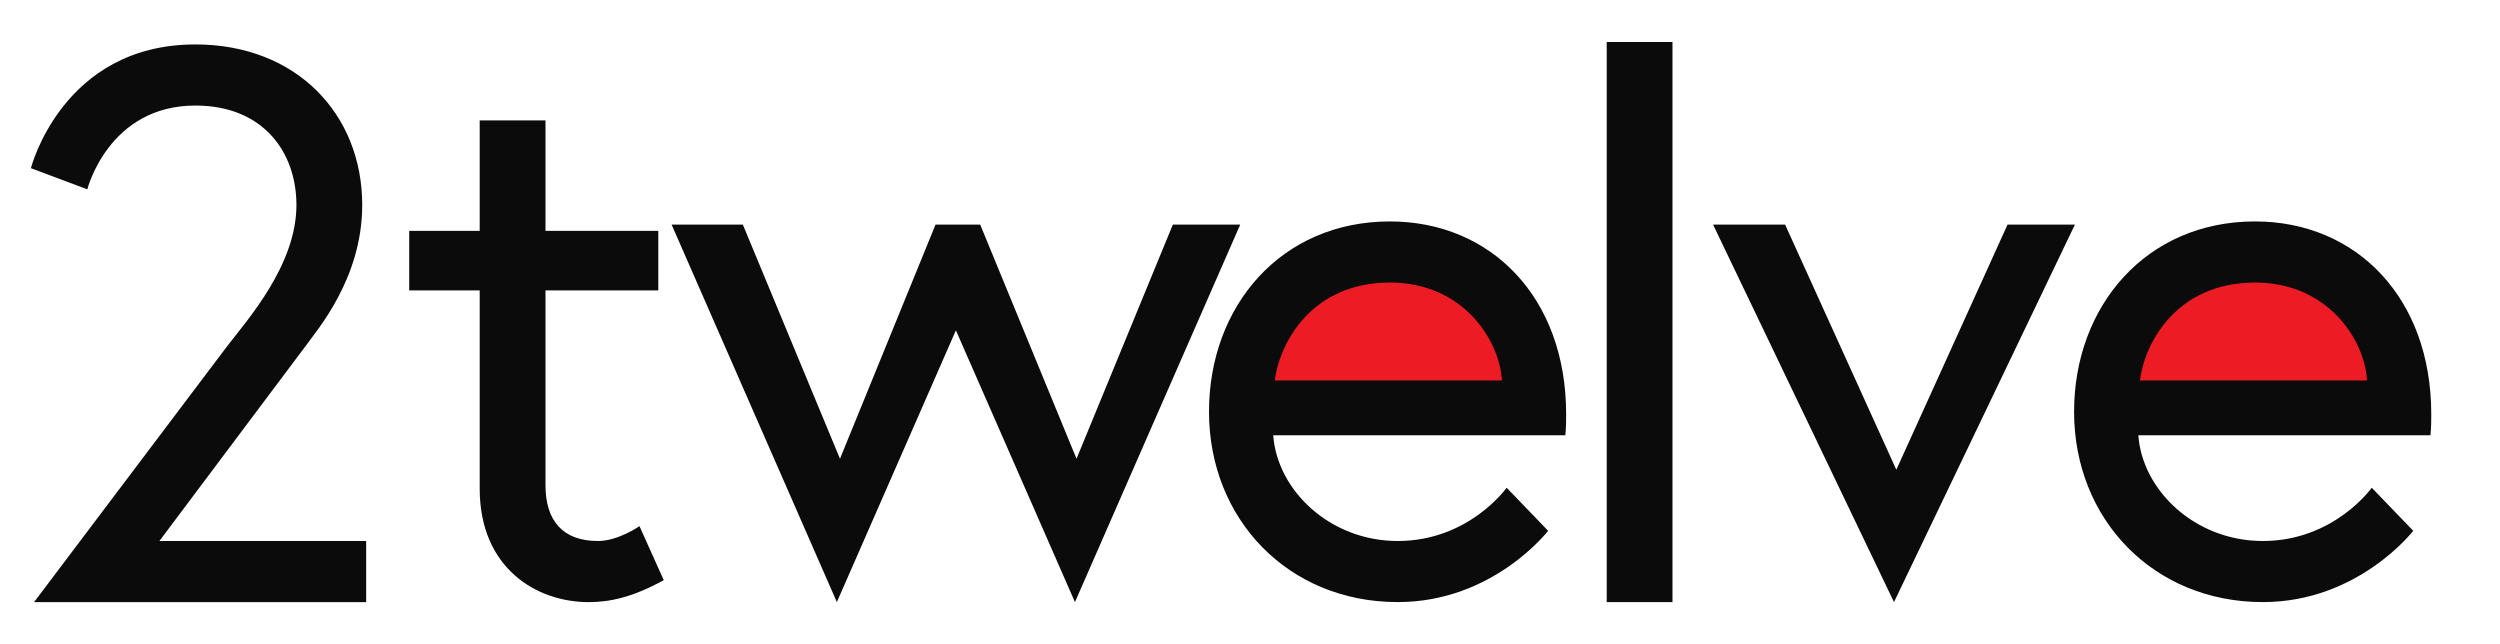 <?xml version="1.0" encoding="utf-8"?>
<!-- Generator: Adobe Illustrator 27.6.1, SVG Export Plug-In . SVG Version: 6.00 Build 0)  -->
<svg version="1.1" id="Layer_1" xmlns="http://www.w3.org/2000/svg" xmlns:xlink="http://www.w3.org/1999/xlink" x="0px" y="0px"
	 viewBox="0 0 1293.96 333.38" style="enable-background:new 0 0 1293.96 333.38;" xml:space="preserve">
<style type="text/css">
	.st0{display:none;}
	.st1{display:inline;}
	.st2{display:inline;fill:#ED1C24;}
	.st3{fill:#ED1C24;}
	.st4{display:inline;fill:#EAEAEA;}
	.st5{fill:#0B0B0B;}
</style>
<g class="st0">
	<path class="st1" d="M129.32-1069.13H68.84c-5.32,0-7.99-2.35-9.29-4.31c-1.47-2.22-1.66-4.59-1.66-6.39v-36.89
		c0-4.86,2.21-7.24,4.06-8.39c2.18-1.35,4.45-1.35,5.67-1.35h51.96v-3.99H59.59c0,0-1.88-9.73,8.2-9.73c11.85,0,52.58,0,52.58,0
		c1.24-0.01,4.16-0.03,6.46,2.26c1.64,1.63,2.48,3.94,2.48,6.87v14.34H67.62v36.89c0,0.42,0.02,0.69,0.04,0.86
		c0.21,0.05,0.59,0.11,1.18,0.11h50.74v-3.41c0,0,2.38,0,0.23,0c-8.18,0-7.64-8.07-7.64-8.07h17.14V-1069.13z"/>
	<path class="st1" d="M81.17-1082.28c0,0-9.73-0.02-9.73-7.94c0-6.94,0-24.14,0-24.14s9.73-0.74,9.73,8.07
		C81.17-1096.31,81.17-1082.28,81.17-1082.28z"/>
	<path class="st1" d="M107.15-1082.28H93.02c-2.72,0-4.73-0.7-6.16-2.13c-1.89-1.89-1.88-4.2-1.87-5.31l0-0.12v-6.11
		c0-3.01,1.84-6.53,7.03-6.53h29.23v-3.82c0,0-19.1,0-22.96,0c-5.98,0-5.77-8.06-5.77-8.06h30.25c1.51,0,2.96,0.48,4.08,1.36
		c0.92,0.71,2.45,2.37,2.45,5.43l0,6.48c0,0.89,0.01,2.98-1.69,4.69c-1.34,1.34-3.29,1.99-5.97,1.99h-28.6v4.07c0,0,5.69,0,6.05,0
		C105.24-1090.34,107.15-1082.28,107.15-1082.28z M121.25-1107.63L121.25-1107.63L121.25-1107.63z"/>
	<circle class="st2" cx="108.54" cy="-1086.47" r="5.85"/>
	<g class="st1">
		<polygon class="st3" points="305.65,-1113.55 296.33,-1104.83 292.99,-1095.05 327.89,-1095.05 324.31,-1109.82 		"/>
		<polygon class="st3" points="414.78,-1113.55 405.46,-1104.83 402.12,-1095.05 437.01,-1095.05 433.44,-1109.82 		"/>
		<path d="M163.77-1101.71c2.57-3.36,8.8-10.28,8.8-17.9c0-6.63-4.15-12.56-12.76-12.56c-10.98,0-13.65,10.58-13.65,10.58
			l-7.12-2.67c0,0,3.96-15.62,20.77-15.62c12.76,0,21.06,8.8,21.06,20.27c0,9.3-5.74,15.82-7.22,17.9l-18.39,24.52h26.11v7.71
			h-41.93L163.77-1101.71z"/>
		<path d="M186.81-1116.35h8.9v-13.94h8.31v13.94h14.24v7.52h-14.24v24.62c0,4.45,2.18,7.02,6.63,7.02c2.57,0,5.24-1.88,5.24-1.88
			l3.07,6.82c-3.96,2.18-6.82,2.77-9.49,2.77c-6.53,0-13.75-4.25-13.75-14.34v-25.02h-8.9V-1116.35z"/>
		<path d="M228.93-1117.14l12.26,29.57l12.06-29.57h5.64l12.16,29.57l12.16-29.57h8.51l-20.87,47.66l-15.03-34.31l-15.03,34.31
			l-20.87-47.66H228.93z"/>
		<path d="M332.88-1093.21c0,0.89,0,1.58-0.1,2.67H295.9c0.49,6.92,7.12,13.35,15.72,13.35c9,0,13.75-6.72,13.75-6.72l5.24,5.44
			c0,0-6.92,9-18.99,9c-13.85,0-23.83-10.48-23.83-24.03c0-13.35,9.1-24.03,22.84-24.03
			C323.39-1117.53,332.88-1107.94,332.88-1093.21z M324.78-1097.46c-0.3-5.14-4.95-12.36-14.14-12.36
			c-9.89,0-13.94,7.61-14.54,12.36H324.78z"/>
		<path d="M338.01-1140.19h8.3v70.72h-8.3V-1140.19z"/>
		<path d="M360.53-1117.14l14.04,30.95l14.04-30.95h8.51l-22.85,47.66l-22.84-47.66H360.53z"/>
		<path d="M442.11-1093.21c0,0.89,0,1.58-0.1,2.67h-36.88c0.49,6.92,7.12,13.35,15.72,13.35c9,0,13.75-6.72,13.75-6.72l5.24,5.44
			c0,0-6.92,9-18.99,9c-13.84,0-23.83-10.48-23.83-24.03c0-13.35,9.1-24.03,22.85-24.03
			C432.62-1117.53,442.11-1107.94,442.11-1093.21z M434.01-1097.46c-0.3-5.14-4.95-12.36-14.14-12.36
			c-9.89,0-13.94,7.61-14.54,12.36H434.01z"/>
	</g>
</g>
<g class="st0">
	<rect y="-1354.66" class="st4" width="500" height="500"/>
	<g class="st1">
		<path d="M405.43-950.01H142.23c-23.17,0-34.78-10.21-40.44-18.77c-6.4-9.68-7.22-19.96-7.22-27.83v-160.57
			c0-21.14,9.62-31.52,17.69-36.51c9.48-5.86,19.37-5.86,24.68-5.86h226.13v-17.38H101.98c0,0-8.2-42.37,35.71-42.37
			c51.56,0,228.84,0,228.84,0c5.41-0.04,18.11-0.13,28.14,9.82c7.15,7.1,10.77,17.16,10.77,29.9v62.39h-268.5v160.57
			c0,1.84,0.08,3.01,0.17,3.76c0.93,0.22,2.55,0.48,5.12,0.48h220.84v-14.83c0,0,10.37,0,1,0c-35.61,0-33.24-35.12-33.24-35.12
			h74.61V-950.01z"/>
		<path d="M195.91-1007.25c0,0-42.37-0.1-42.37-34.54c0-30.21,0-105.07,0-105.07s42.37-3.21,42.37,35.13
			C195.91-1068.33,195.91-1007.25,195.91-1007.25z"/>
		<path d="M308.98-1007.25h-61.49c-11.82,0-20.59-3.03-26.81-9.27c-8.21-8.23-8.17-18.28-8.16-23.11l0-0.51v-26.58
			c0-13.12,8.02-28.43,30.61-28.43h127.21v-16.63c0,0-83.12,0-99.93,0c-26.02,0-25.09-35.09-25.09-35.09H377
			c6.58,0,12.89,2.1,17.77,5.9c3.98,3.11,10.66,10.31,10.66,23.62l0,28.19c0.01,3.89,0.04,12.98-7.37,20.42
			c-5.82,5.84-14.31,8.67-25.97,8.67H247.61v17.72c0,0,24.75,0,26.32,0C300.67-1042.34,308.98-1007.25,308.98-1007.25z
			 M370.34-1117.6L370.34-1117.6L370.34-1117.6z"/>
		<circle class="st3" cx="315" cy="-1025.49" r="25.45"/>
	</g>
</g>
<polygon class="st3" points="698.96,130.92 660.76,166.69 647.06,206.78 790.12,206.78 775.48,146.24 "/>
<polygon class="st3" points="1146.33,130.92 1108.12,166.69 1094.43,206.78 1237.48,206.78 1222.84,146.24 "/>
<path class="st5" d="M117.35,179.48c10.55-13.78,36.08-42.16,36.08-73.37c0-27.16-17.02-51.48-52.29-51.48
	C56.14,54.62,45.19,98,45.19,98L16,87.05c0,0,16.22-64.05,85.13-64.05c52.29,0,86.35,36.08,86.35,83.11
	c0,38.11-23.51,64.86-29.59,73.37L82.5,280.02h107.02v31.62H17.63L117.35,179.48z"/>
<path class="st5" d="M211.8,119.48h36.48V62.32h34.06v57.16h58.38v30.81h-58.38v100.94c0,18.24,8.92,28.78,27.16,28.78
	c10.53,0,21.48-7.7,21.48-7.7l12.57,27.97c-16.22,8.92-27.97,11.36-38.92,11.36c-26.76,0-56.35-17.43-56.35-58.78V150.29H211.8
	V119.48z"/>
<path class="st5" d="M384.48,116.24l50.28,121.21l49.46-121.21h23.11l49.86,121.21l49.86-121.21h34.87l-85.54,195.4l-61.62-140.67
	l-61.61,140.67l-85.54-195.4H384.48z"/>
<path class="st5" d="M810.61,214.34c0,3.65,0,6.49-0.41,10.94H659c2.03,28.38,29.19,54.73,64.46,54.73
	c36.88,0,56.35-27.57,56.35-27.57l21.48,22.29c0,0-28.38,36.9-77.83,36.9c-56.76,0-97.7-42.97-97.7-98.51
	c0-54.73,37.29-98.51,93.64-98.51C771.7,114.62,810.61,153.94,810.61,214.34z M777.38,196.91c-1.22-21.08-20.28-50.67-57.97-50.67
	c-40.55,0-57.16,31.22-59.6,50.67H777.38z"/>
<path class="st5" d="M831.61,21.74h34.04v289.9h-34.04V21.74z"/>
<path class="st5" d="M923.94,116.24l57.57,126.89l57.57-126.89h34.87l-93.65,195.4l-93.64-195.4H923.94z"/>
<path class="st5" d="M1258.38,214.34c0,3.65,0,6.49-0.41,10.94h-151.21c2.03,28.38,29.19,54.73,64.46,54.73
	c36.88,0,56.35-27.57,56.35-27.57l21.48,22.29c0,0-28.38,36.9-77.83,36.9c-56.76,0-97.71-42.97-97.71-98.51
	c0-54.73,37.3-98.51,93.65-98.51C1219.47,114.62,1258.38,153.94,1258.38,214.34z M1225.15,196.91
	c-1.22-21.08-20.28-50.67-57.97-50.67c-40.55,0-57.16,31.22-59.6,50.67H1225.15z"/>
</svg>
